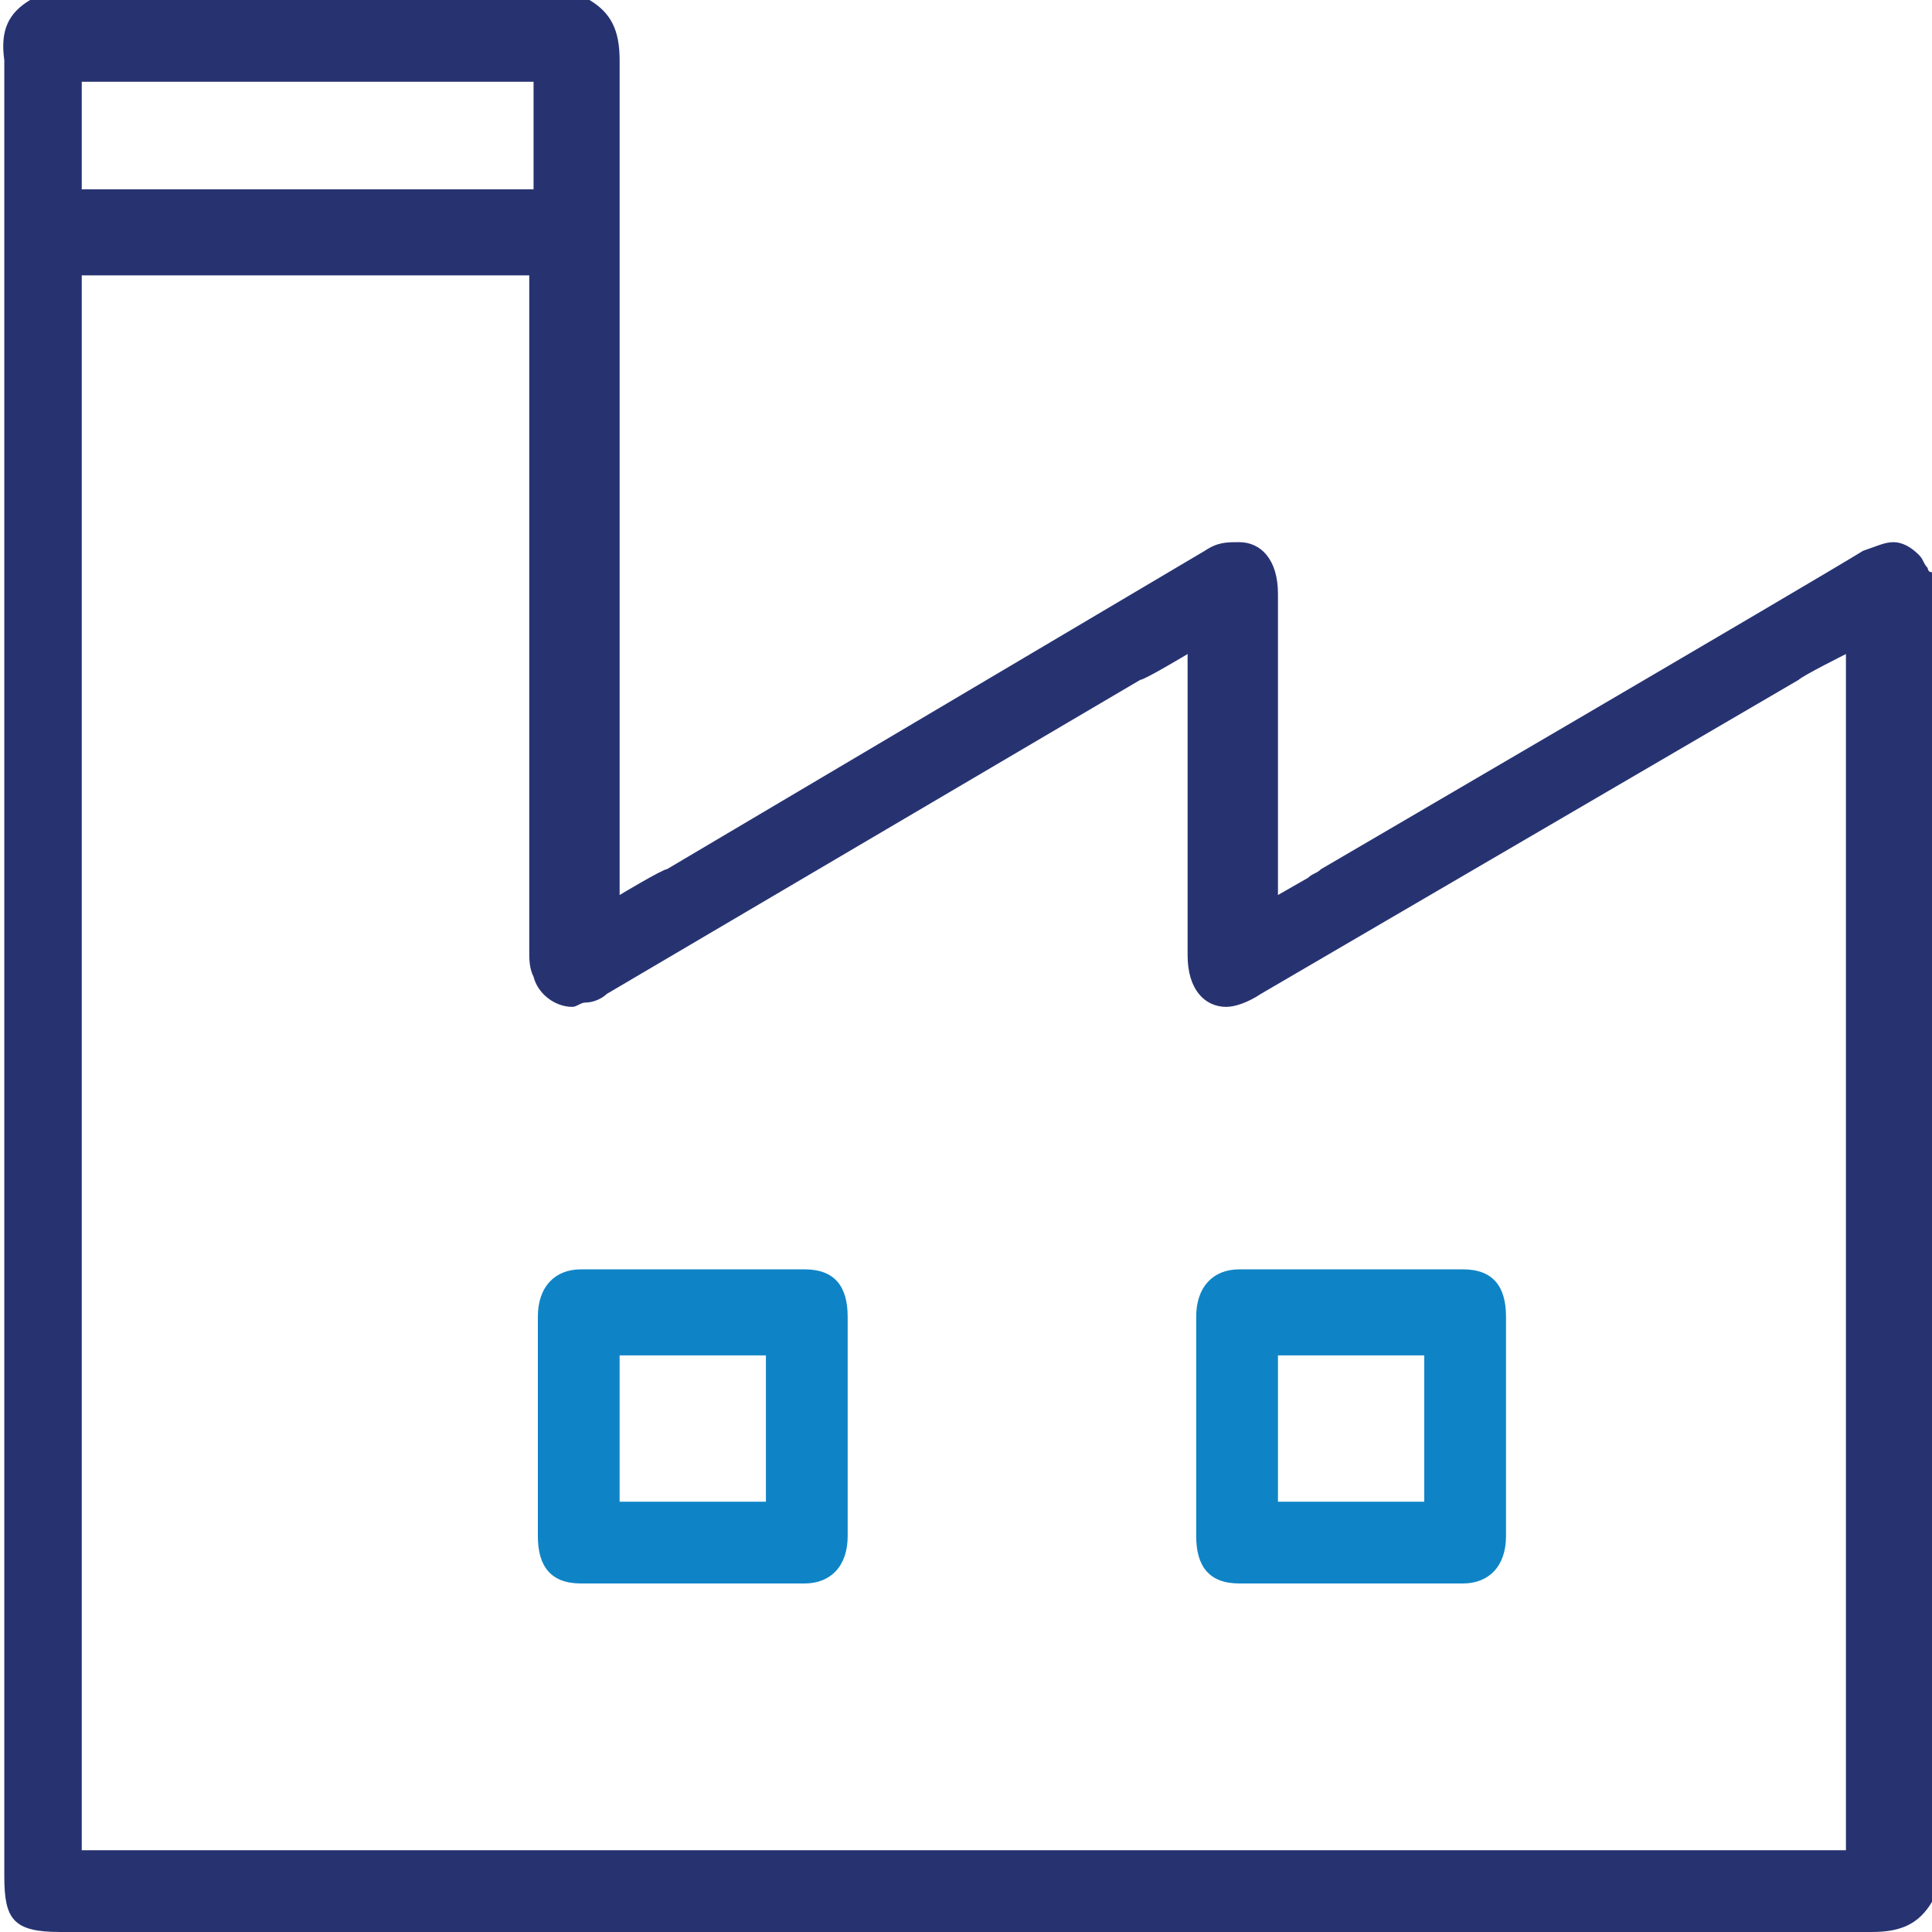 <?xml version="1.0" encoding="utf-8"?>
<!-- Generator: Adobe Illustrator 25.2.1, SVG Export Plug-In . SVG Version: 6.00 Build 0)  -->
<svg version="1.1" id="Layer_1" xmlns="http://www.w3.org/2000/svg" xmlns:xlink="http://www.w3.org/1999/xlink" x="0px" y="0px"
	 viewBox="0 0 44.9 44.9" style="enable-background:new 0 0 44.9 44.9;" xml:space="preserve">
<style type="text/css">
	.st0{fill:#273371;}
	.st1{fill:#0E84C6;}
</style>
<g>
	<g>
		<path class="st0" d="M43.5,44.9c-9,0-18.1,0-27.1,0h-15c-1.1,0-1.3-0.3-1.3-1.3v-7.7c0-11.5,0-23,0-34.5C0,0.7,0.2,0.3,0.7,0h13
			c0.5,0.3,0.7,0.7,0.7,1.4c0,4.6,0,9.2,0,13.8l0,5.6c0,0,1-0.6,1.1-0.6L28,12.8c0.3-0.2,0.5-0.2,0.8-0.2c0.5,0,0.9,0.4,0.9,1.2
			c0,1.4,0,7,0,7l0.7-0.4c0.1-0.1,0.2-0.1,0.3-0.2c0,0,11.3-6.6,12.6-7.4c0.3-0.1,0.5-0.2,0.7-0.2c0.2,0,0.4,0.1,0.6,0.3
			c0.1,0.1,0.1,0.2,0.2,0.3c0,0,0,0.1,0.1,0.1v30.9C44.6,44.7,44.2,44.9,43.5,44.9L43.5,44.9z M1.9,43h41V15.2c0,0-1,0.5-1.1,0.6
			l-12.5,7.3c-0.3,0.2-0.6,0.3-0.8,0.3c-0.5,0-0.9-0.4-0.9-1.2l0-7c0,0-1,0.6-1.1,0.6l-12.4,7.3c-0.1,0.1-0.3,0.2-0.5,0.2
			c-0.1,0-0.2,0.1-0.3,0.1c-0.4,0-0.8-0.3-0.9-0.7c-0.1-0.2-0.1-0.4-0.1-0.6c0-3.8,0-15.4,0-15.4V6.4H1.9V43z M1.9,4.4h10.5V1.9H1.9
			V4.4z"/>
		<g>
			<g>
				<path class="st1" d="M16.1,36.8c-0.9,0-1.7,0-2.6,0c-0.7,0-1-0.4-1-1.1c0-1.7,0-3.4,0-5.1c0-0.7,0.4-1.1,1-1.1
					c0.9,0,1.7,0,2.6,0c0.9,0,1.7,0,2.6,0c0.7,0,1,0.4,1,1.1c0,0.6,0,1.2,0,1.8v1.5c0,0.6,0,1.2,0,1.8c0,0.7-0.4,1.1-1,1.1
					C17.8,36.8,17,36.8,16.1,36.8z M14.4,34.9h3.4v-3.4h-3.4V34.9z"/>
			</g>
		</g>
		<g>
			<g>
				<path class="st1" d="M31.4,36.8c-0.9,0-1.7,0-2.6,0c-0.7,0-1-0.4-1-1.1c0-0.6,0-1.2,0-1.8v-1.5c0-0.6,0-1.2,0-1.8
					c0-0.7,0.4-1.1,1-1.1c0.9,0,1.7,0,2.6,0c0.9,0,1.7,0,2.6,0c0.7,0,1,0.4,1,1.1c0,1.7,0,3.4,0,5.1c0,0.7-0.4,1.1-1,1.1
					C33.1,36.8,32.2,36.8,31.4,36.8z M29.7,34.9h3.4v-3.4h-3.4V34.9z"/>
			</g>
		</g>
	</g>
</g>
</svg>
